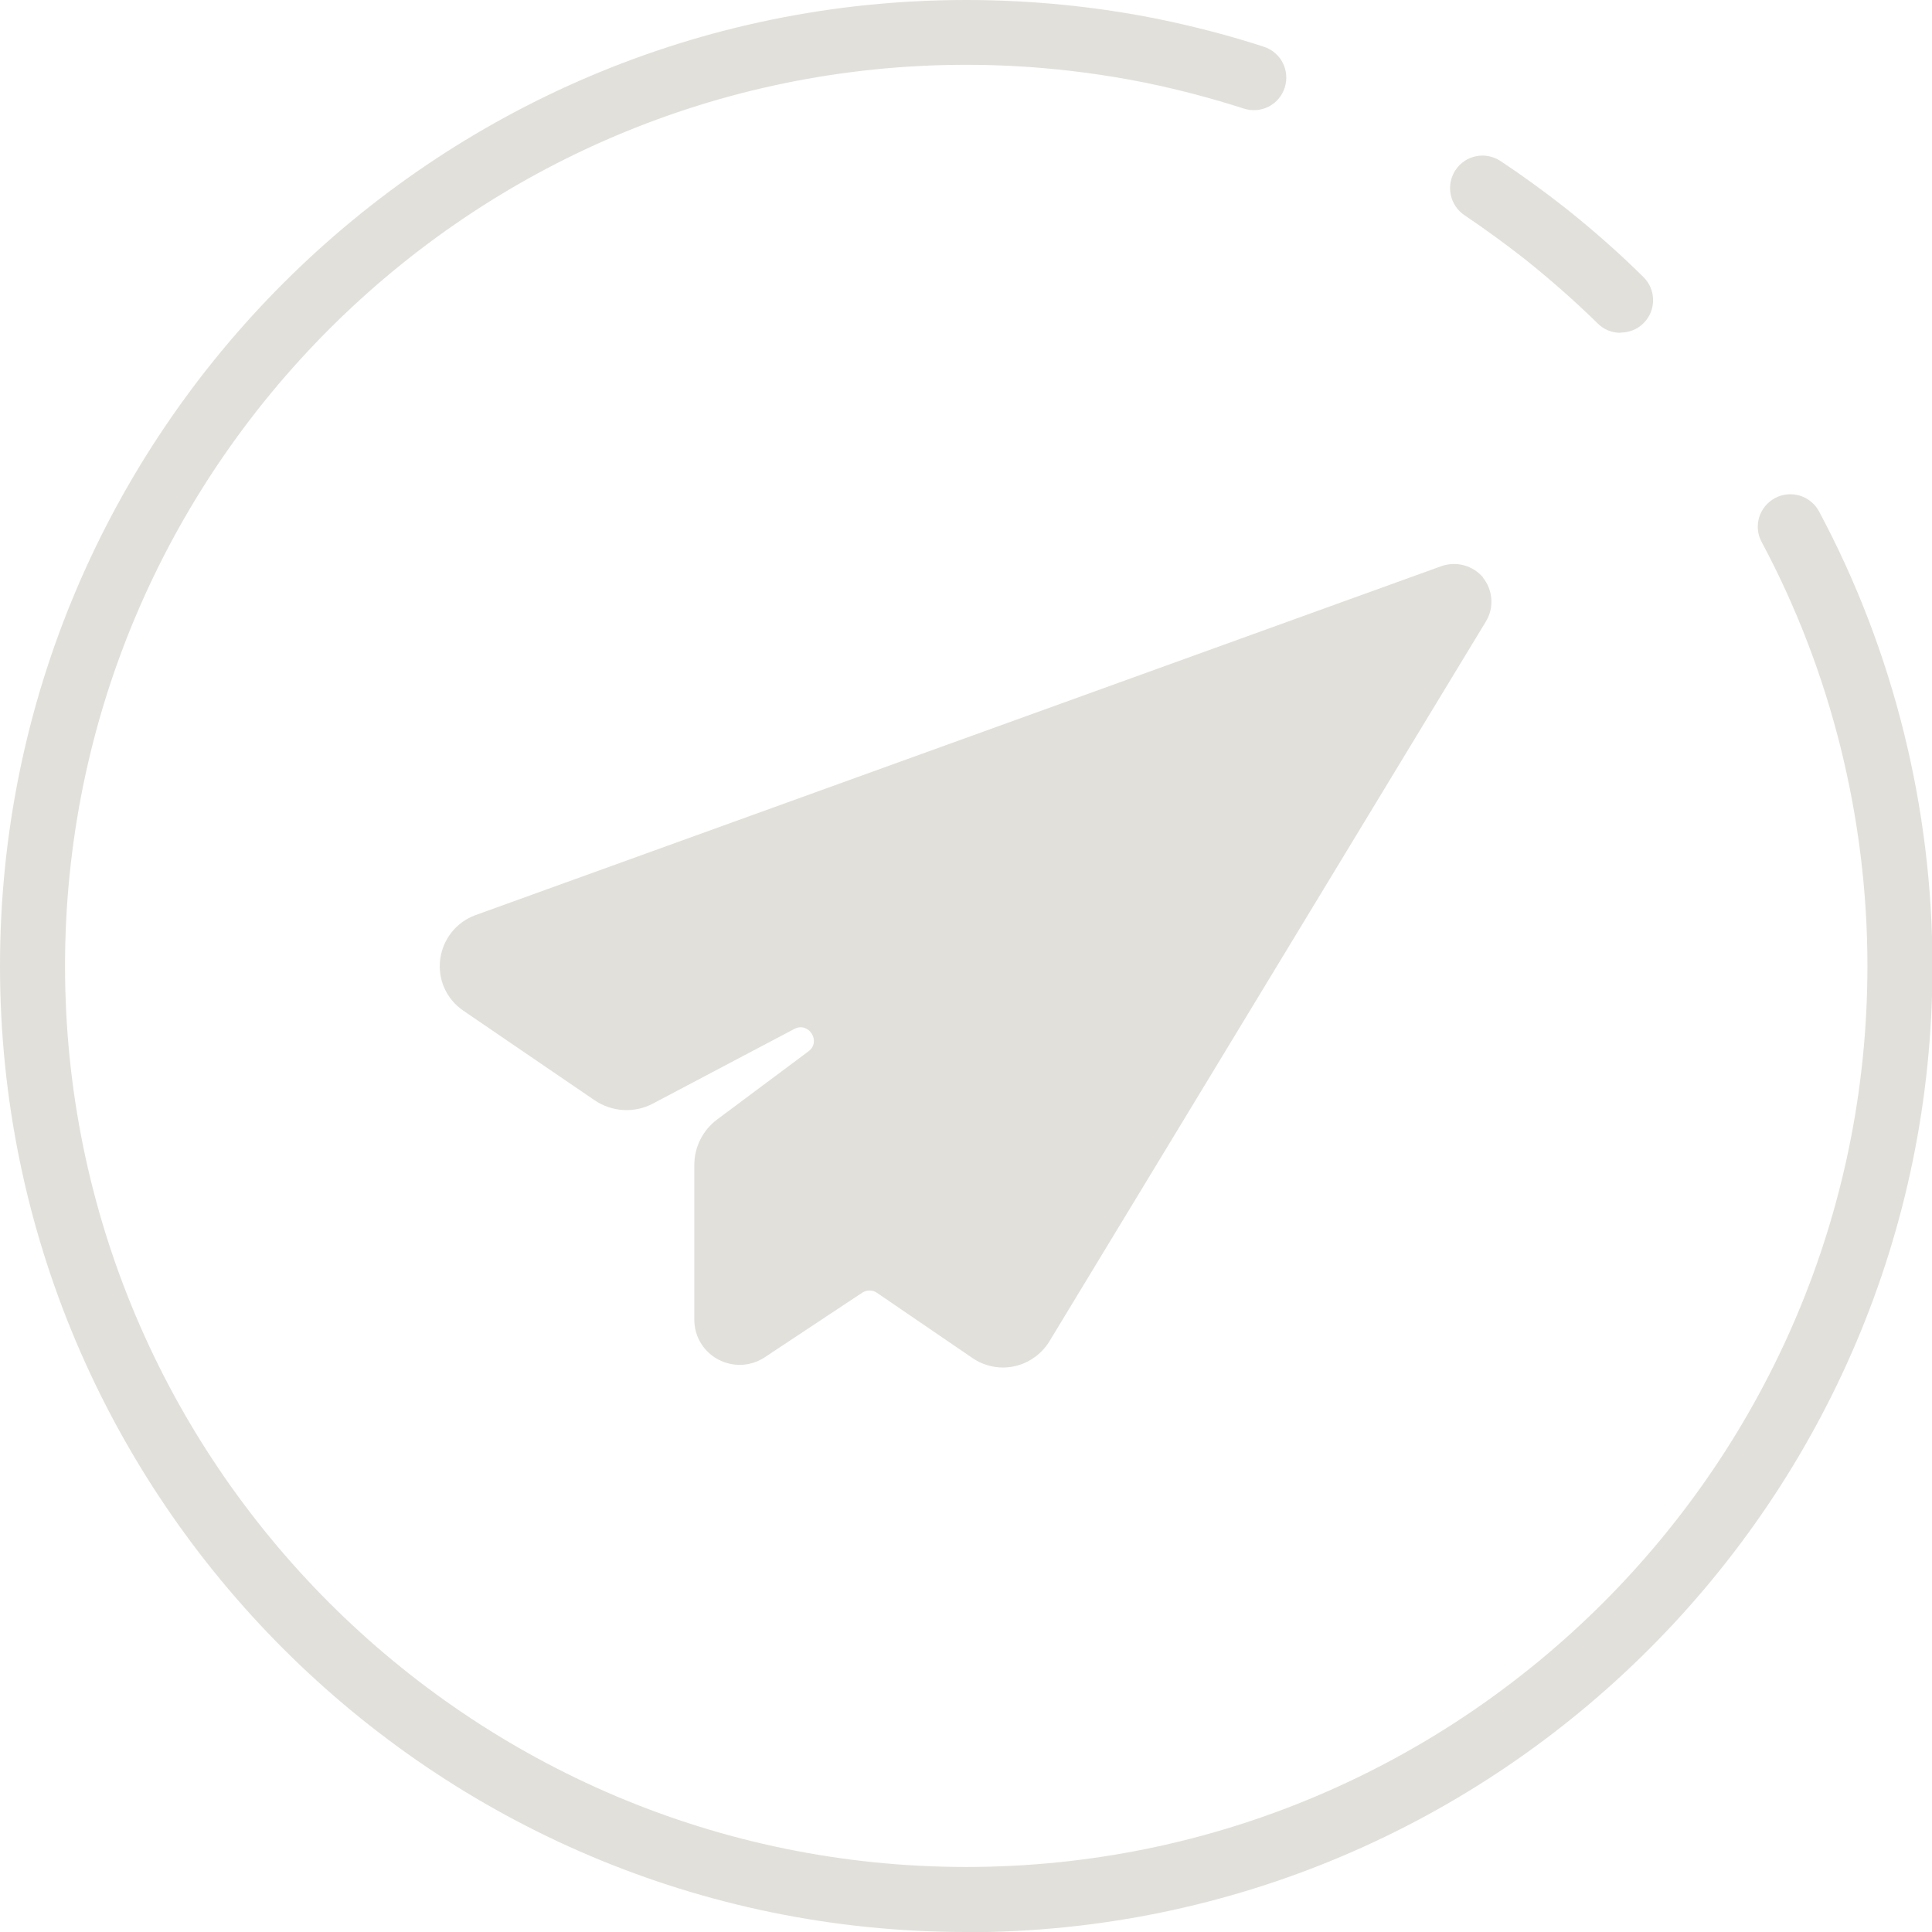 <?xml version="1.0" encoding="UTF-8"?> <svg xmlns="http://www.w3.org/2000/svg" id="_Слой_1" data-name="Слой 1" viewBox="0 0 83.48 83.48"><defs><style> .cls-1 { fill: #e2e0da; stroke-width: 0px; } </style></defs><g><path class="cls-1" d="m41.74,83.48C18.73,83.48,0,64.76,0,41.74S18.73,0,41.74,0c2.82,0,5.65.28,8.39.84,1.5.31,3.01.7,4.48,1.18.74.24,1.14,1.03.9,1.77-.24.74-1.02,1.14-1.77.9-1.37-.44-2.77-.81-4.17-1.1-2.56-.52-5.19-.79-7.83-.79C20.27,2.81,2.81,20.27,2.81,41.74s17.47,38.93,38.94,38.93,38.94-17.47,38.94-38.93c0-6.39-1.58-12.73-4.57-18.32-.37-.68-.11-1.53.58-1.9.68-.36,1.53-.11,1.9.58,3.21,6,4.9,12.8,4.9,19.65,0,23.02-18.73,41.74-41.74,41.74Z"></path><path class="cls-1" d="m70.02,14.38c-.36,0-.71-.13-.98-.4-1-.98-2.06-1.91-3.15-2.78-.84-.66-1.72-1.3-2.61-1.9-.64-.43-.82-1.3-.39-1.95.43-.65,1.3-.82,1.95-.39.96.64,1.9,1.32,2.8,2.03,1.17.93,2.31,1.93,3.37,2.98.55.54.56,1.43.02,1.98-.27.28-.64.42-1,.42Z"></path></g><path class="cls-1" d="m64.1,24.97c-.45-.54-1.18-.74-1.84-.5l-41.71,15.07c-.83.3-1.42,1.04-1.53,1.92-.11.88.28,1.72,1,2.21l5.67,3.87c.75.51,1.73.57,2.53.14l6.1-3.22c.63-.33,1.18.55.61.97l-3.94,2.94c-.62.46-.99,1.19-.99,1.97v6.68c0,.72.39,1.38,1.03,1.72.64.34,1.4.31,2.01-.09l4.21-2.79c.2-.13.45-.13.64,0l4.13,2.82c.39.27.86.41,1.32.41.16,0,.32-.02.47-.05.63-.13,1.18-.52,1.52-1.06l18.87-31.12c.37-.6.31-1.37-.13-1.91Z"></path></svg> 